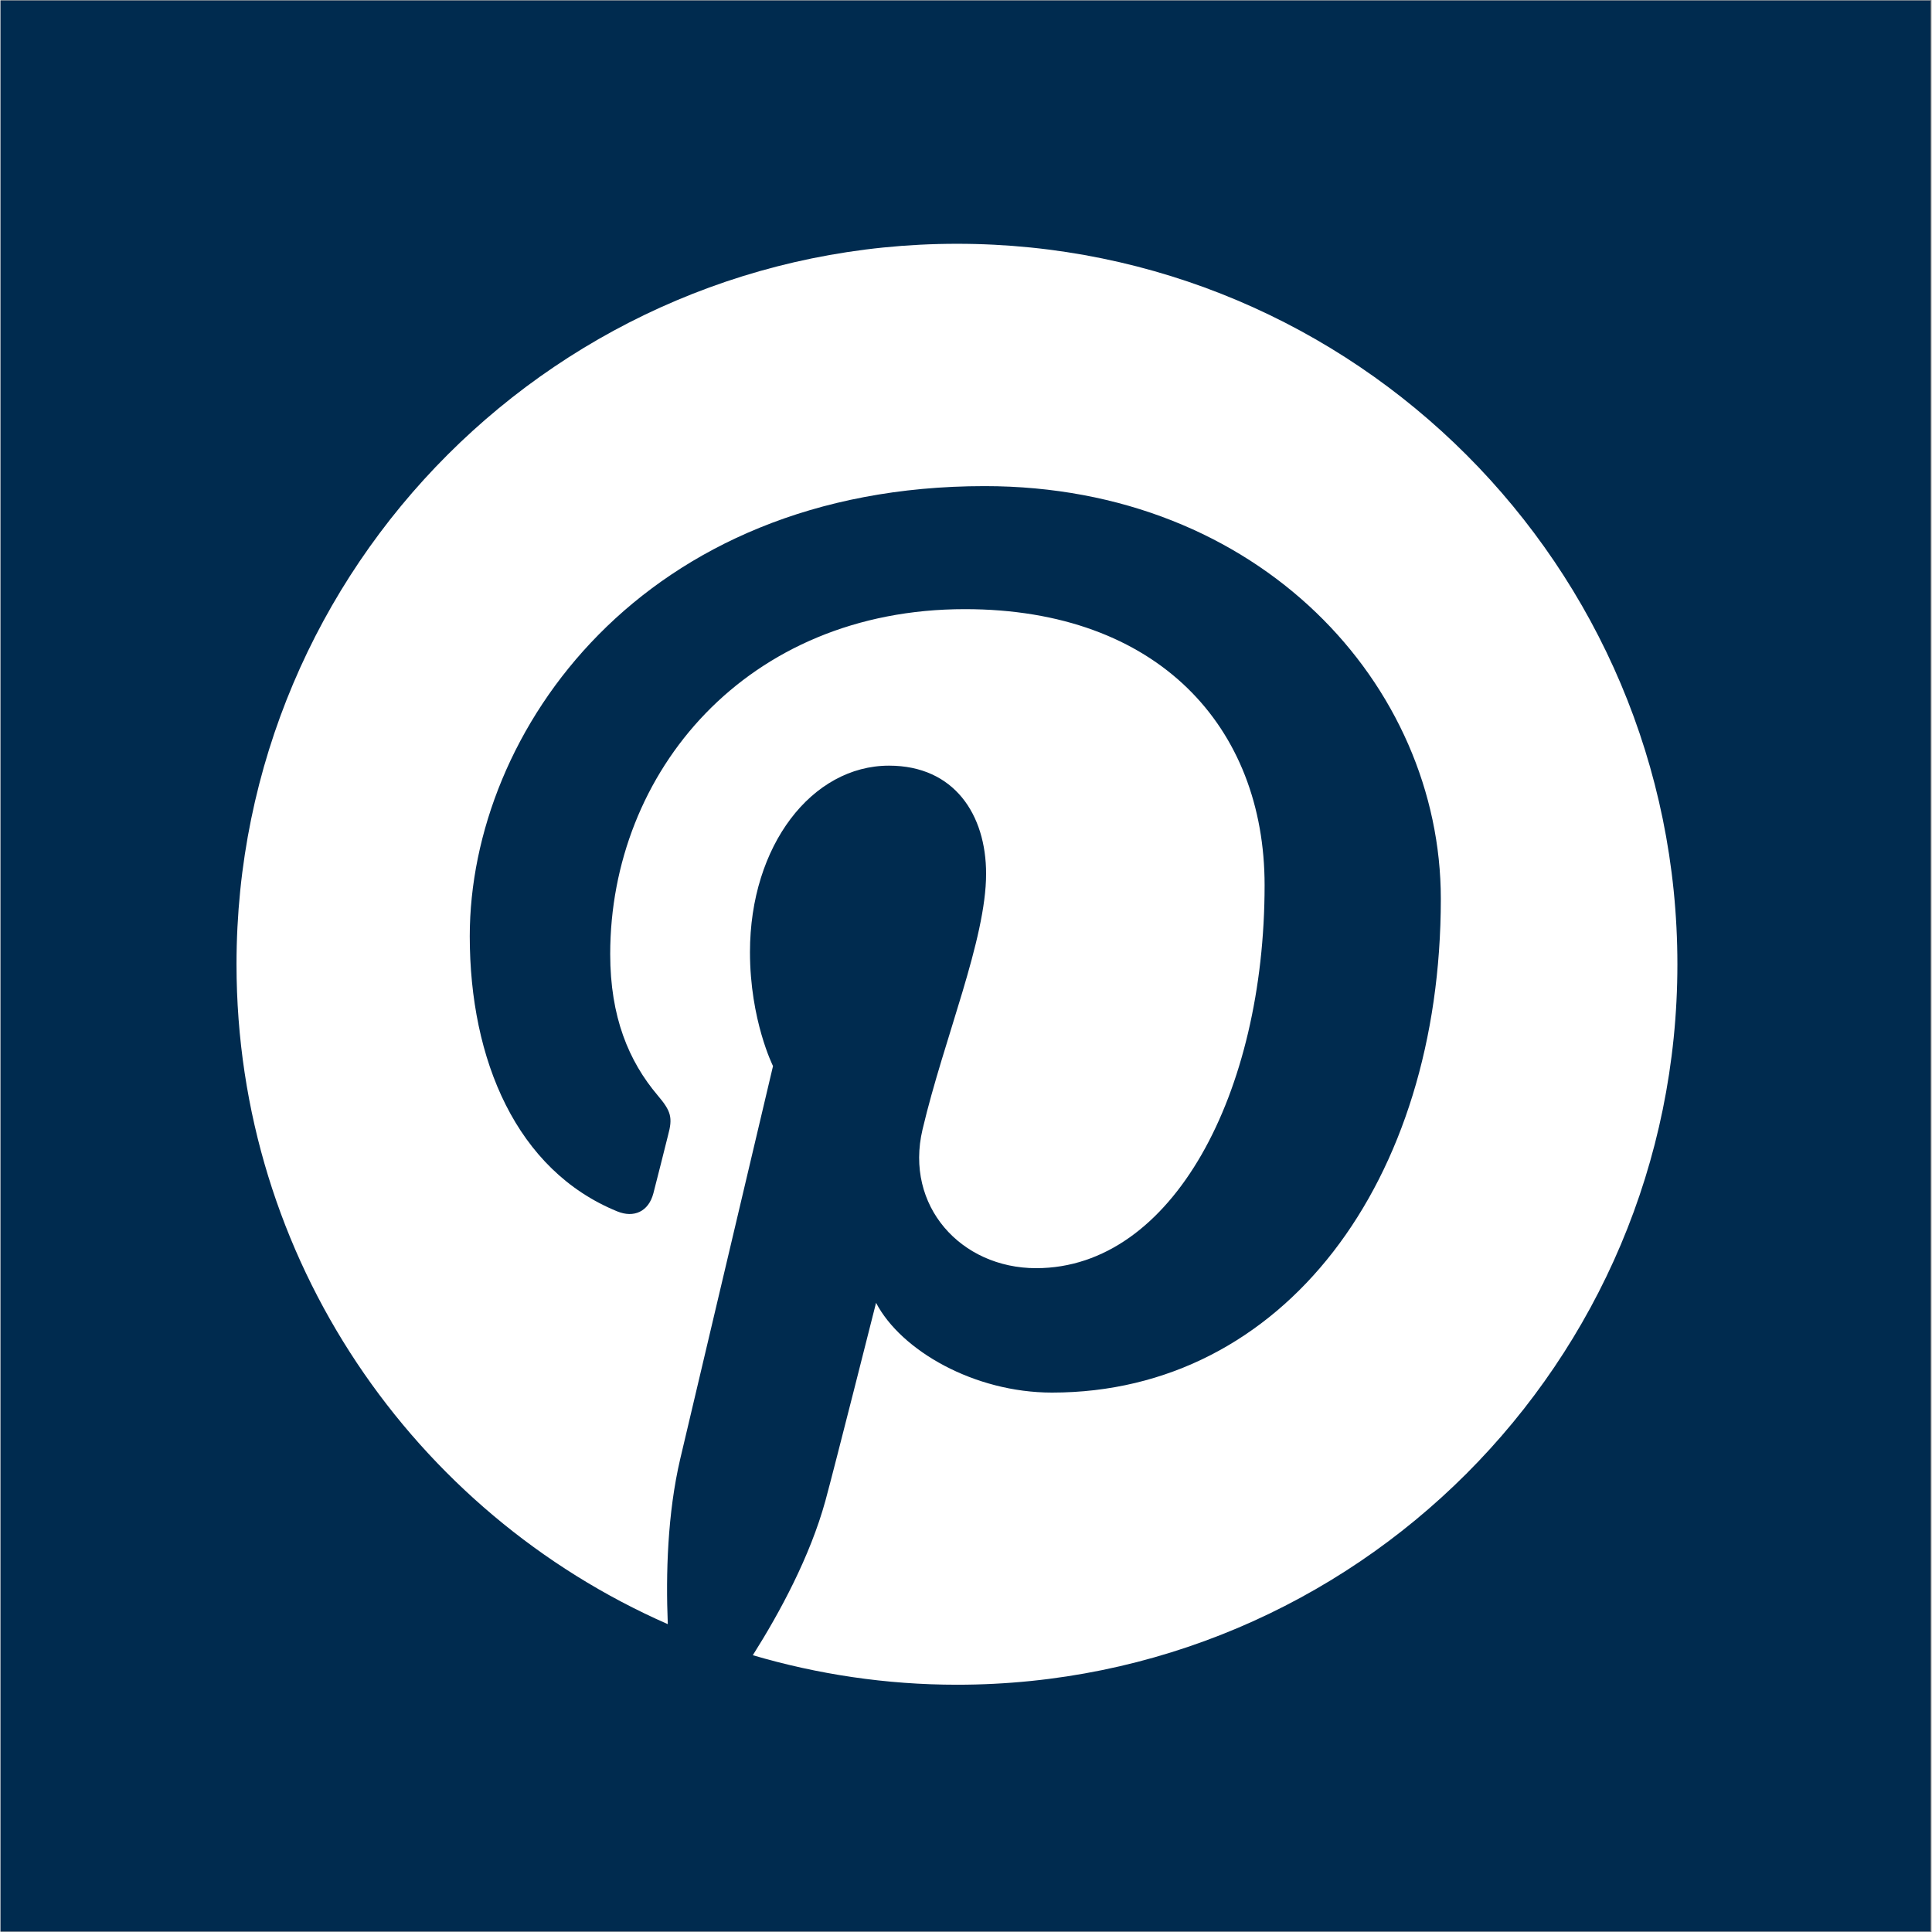 <?xml version="1.0" encoding="utf-8"?>
<svg xmlns="http://www.w3.org/2000/svg" height="300" preserveAspectRatio="xMidYMid meet" version="1.2" viewBox="0 0 224.88 225" width="300" zoomAndPan="magnify">
  <rect x="0" y="0" width="224.88" height="225" fill="#808080" stroke="none"/>
  <defs>
    <clipPath id="5b84a09196">
      <path d="M 0 0.059 L 224.762 0.059 L 224.762 224.938 L 0 224.938 Z M 0 0.059"/>
    </clipPath>
    <clipPath id="d867ce6f8e">
      <path d="M 23.066 22.547 L 201.469 22.547 L 201.469 202.453 L 23.066 202.453 Z M 23.066 22.547"/>
    </clipPath>
  </defs>
  <g id="81d3898a7f">
    <g clip-path="url(#5b84a09196)" clip-rule="nonzero">
      <path d="M 0 0.059 L 224.879 0.059 L 224.879 224.941 L 0 224.941 Z M 0 0.059" style="stroke:none;fill-rule:nonzero;fill:#ffffff;fill-opacity:1;"/>
      <path d="M 0 0.059 L 224.879 0.059 L 224.879 224.941 L 0 224.941 Z M 0 0.059" style="stroke:none;fill-rule:nonzero;fill:#002b4f;fill-opacity:1;"/>
    </g>
    <g clip-path="url(#d867ce6f8e)" clip-rule="nonzero">
      <path d="M 242.727 198.688 C 242.727 220.246 225.246 237.723 203.691 237.723 L 24.891 237.723 C 3.332 237.723 -14.145 220.246 -14.145 198.688 L -14.145 19.887 C -14.145 -1.672 3.332 -19.148 24.891 -19.148 L 203.691 -19.148 C 225.246 -19.148 242.727 -1.672 242.727 19.887 Z M 242.727 198.688" style="stroke:none;fill-rule:nonzero;fill:#002b4f;fill-opacity:1;"/>
    </g>
    <path d="M 111.391 28.391 C 65.055 28.391 27.484 65.953 27.484 112.297 C 27.484 146.652 48.145 176.172 77.711 189.148 C 77.473 183.281 77.672 176.25 79.164 169.883 C 80.781 163.062 89.965 124.152 89.965 124.152 C 89.965 124.152 87.281 118.801 87.281 110.883 C 87.281 98.461 94.5 89.168 103.473 89.168 C 111.094 89.168 114.781 94.895 114.781 101.758 C 114.781 109.43 109.887 120.906 107.379 131.535 C 105.273 140.434 111.844 147.691 120.609 147.691 C 136.512 147.691 147.215 127.281 147.215 103.086 C 147.215 84.703 134.832 70.941 112.309 70.941 C 86.859 70.941 71.004 89.914 71.004 111.109 C 71.004 118.426 73.16 123.582 76.535 127.57 C 78.09 129.406 78.309 130.141 77.734 132.242 C 77.344 133.797 76.418 137.508 76.031 138.977 C 75.469 141.113 73.754 141.867 71.828 141.078 C 60.105 136.301 54.648 123.461 54.648 109.031 C 54.648 85.199 74.742 56.613 114.613 56.613 C 146.645 56.613 167.738 79.793 167.738 104.68 C 167.738 137.594 149.426 162.18 122.457 162.18 C 113.391 162.18 104.871 157.281 101.965 151.727 C 101.965 151.727 97.086 171.059 96.062 174.793 C 94.281 181.254 90.797 187.727 87.613 192.766 C 95.152 194.984 103.129 196.203 111.391 196.203 C 157.723 196.203 195.289 158.641 195.289 112.301 C 195.289 65.953 157.723 28.391 111.391 28.391 Z M 111.391 28.391" style="stroke:none;fill-rule:nonzero;fill:#ffffff;fill-opacity:1;"/>
  </g>
</svg>